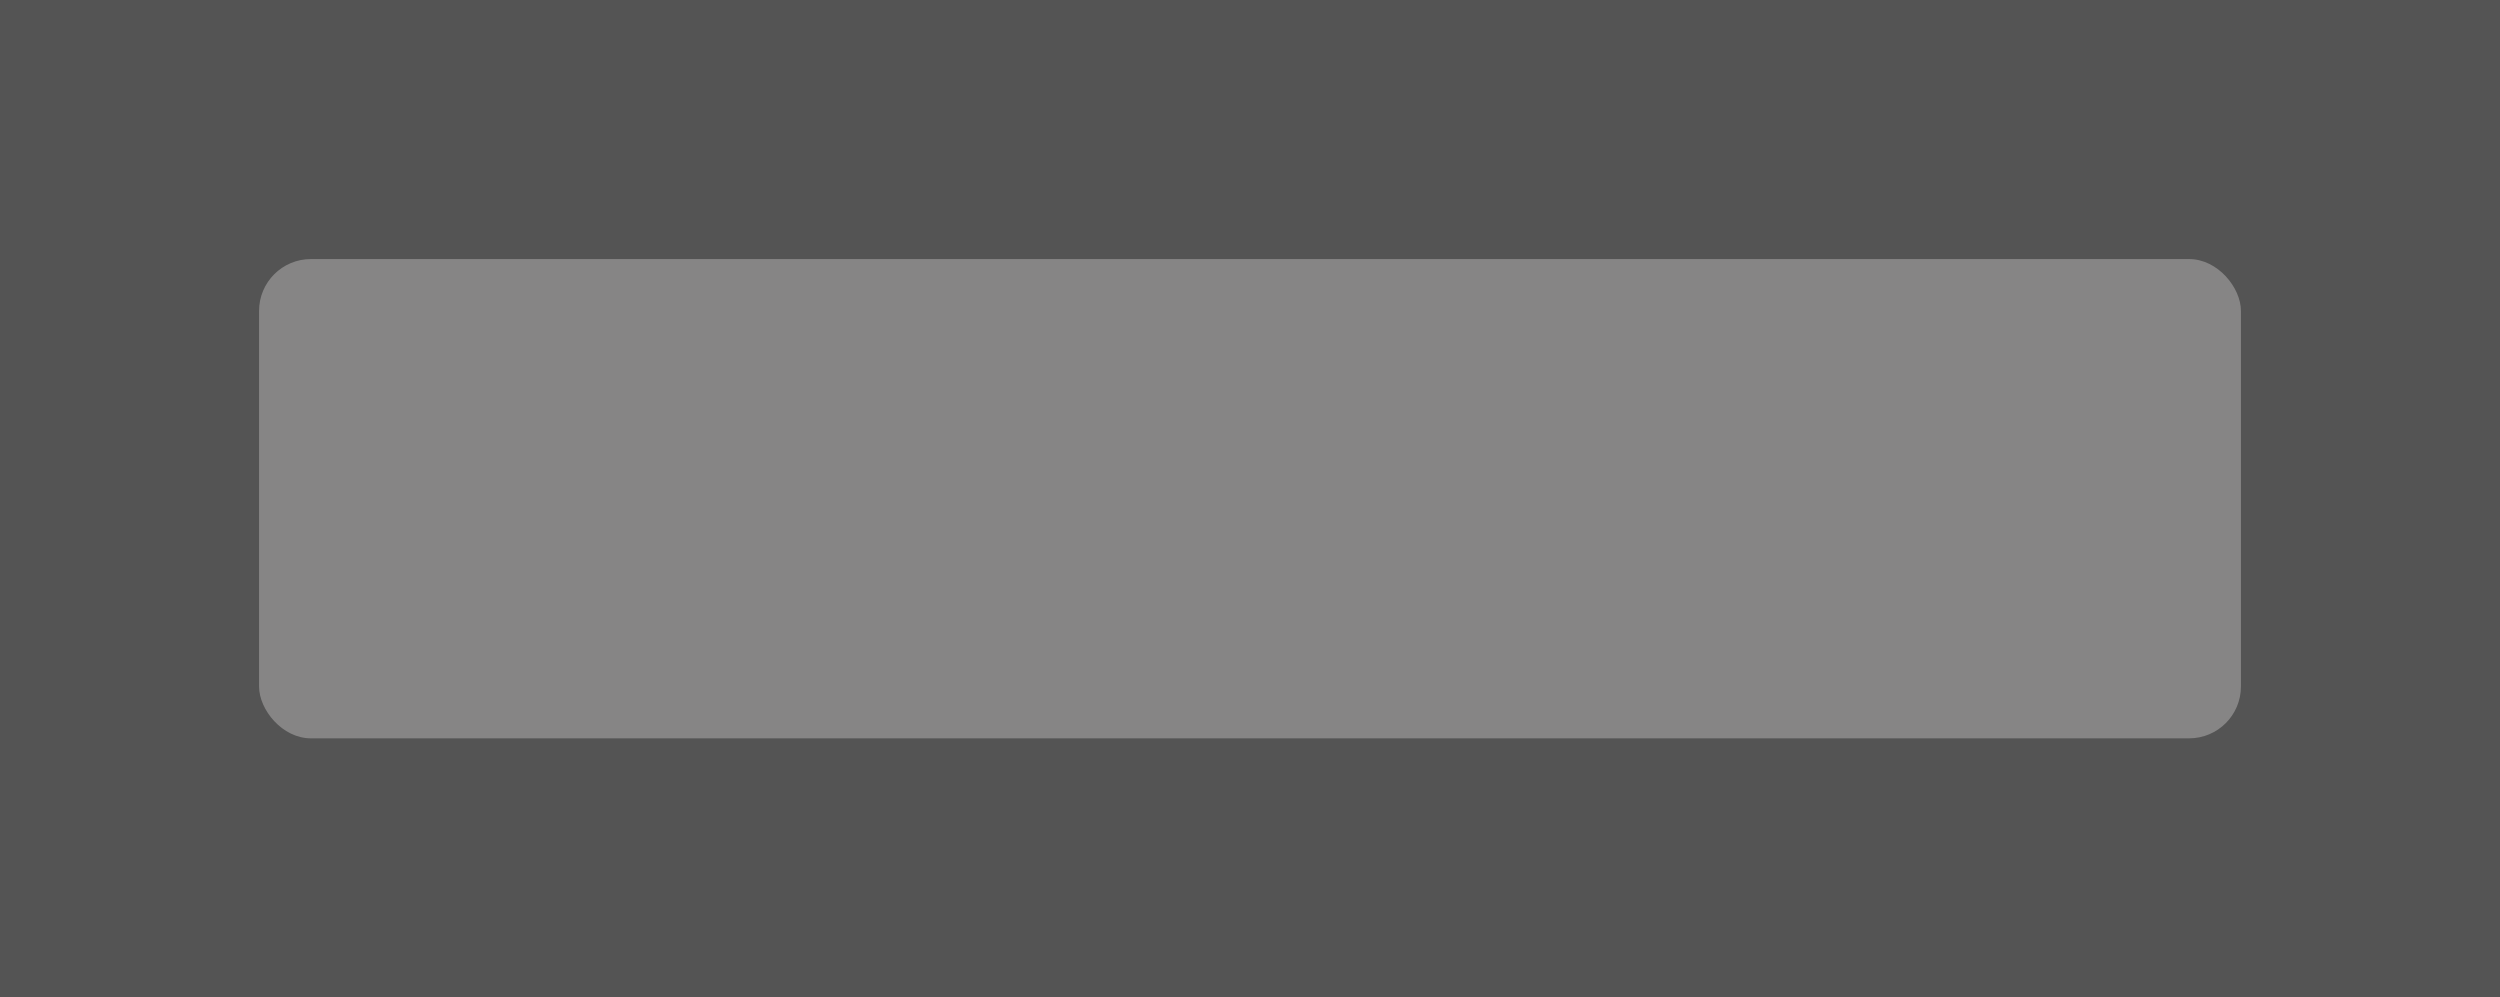 <svg width="193" height="77" viewBox="0 0 193 77" fill="none" xmlns="http://www.w3.org/2000/svg">
<rect x="0" y="0" width="193" height="77" fill="#808080" stroke="none"/>
<rect width="193" height="77" fill="#292929" fill-opacity="0.5"/>
<rect x="20" y="20" width="153" height="37" rx="4" fill="#FAF9F6" fill-opacity="0.3"/>
</svg>
